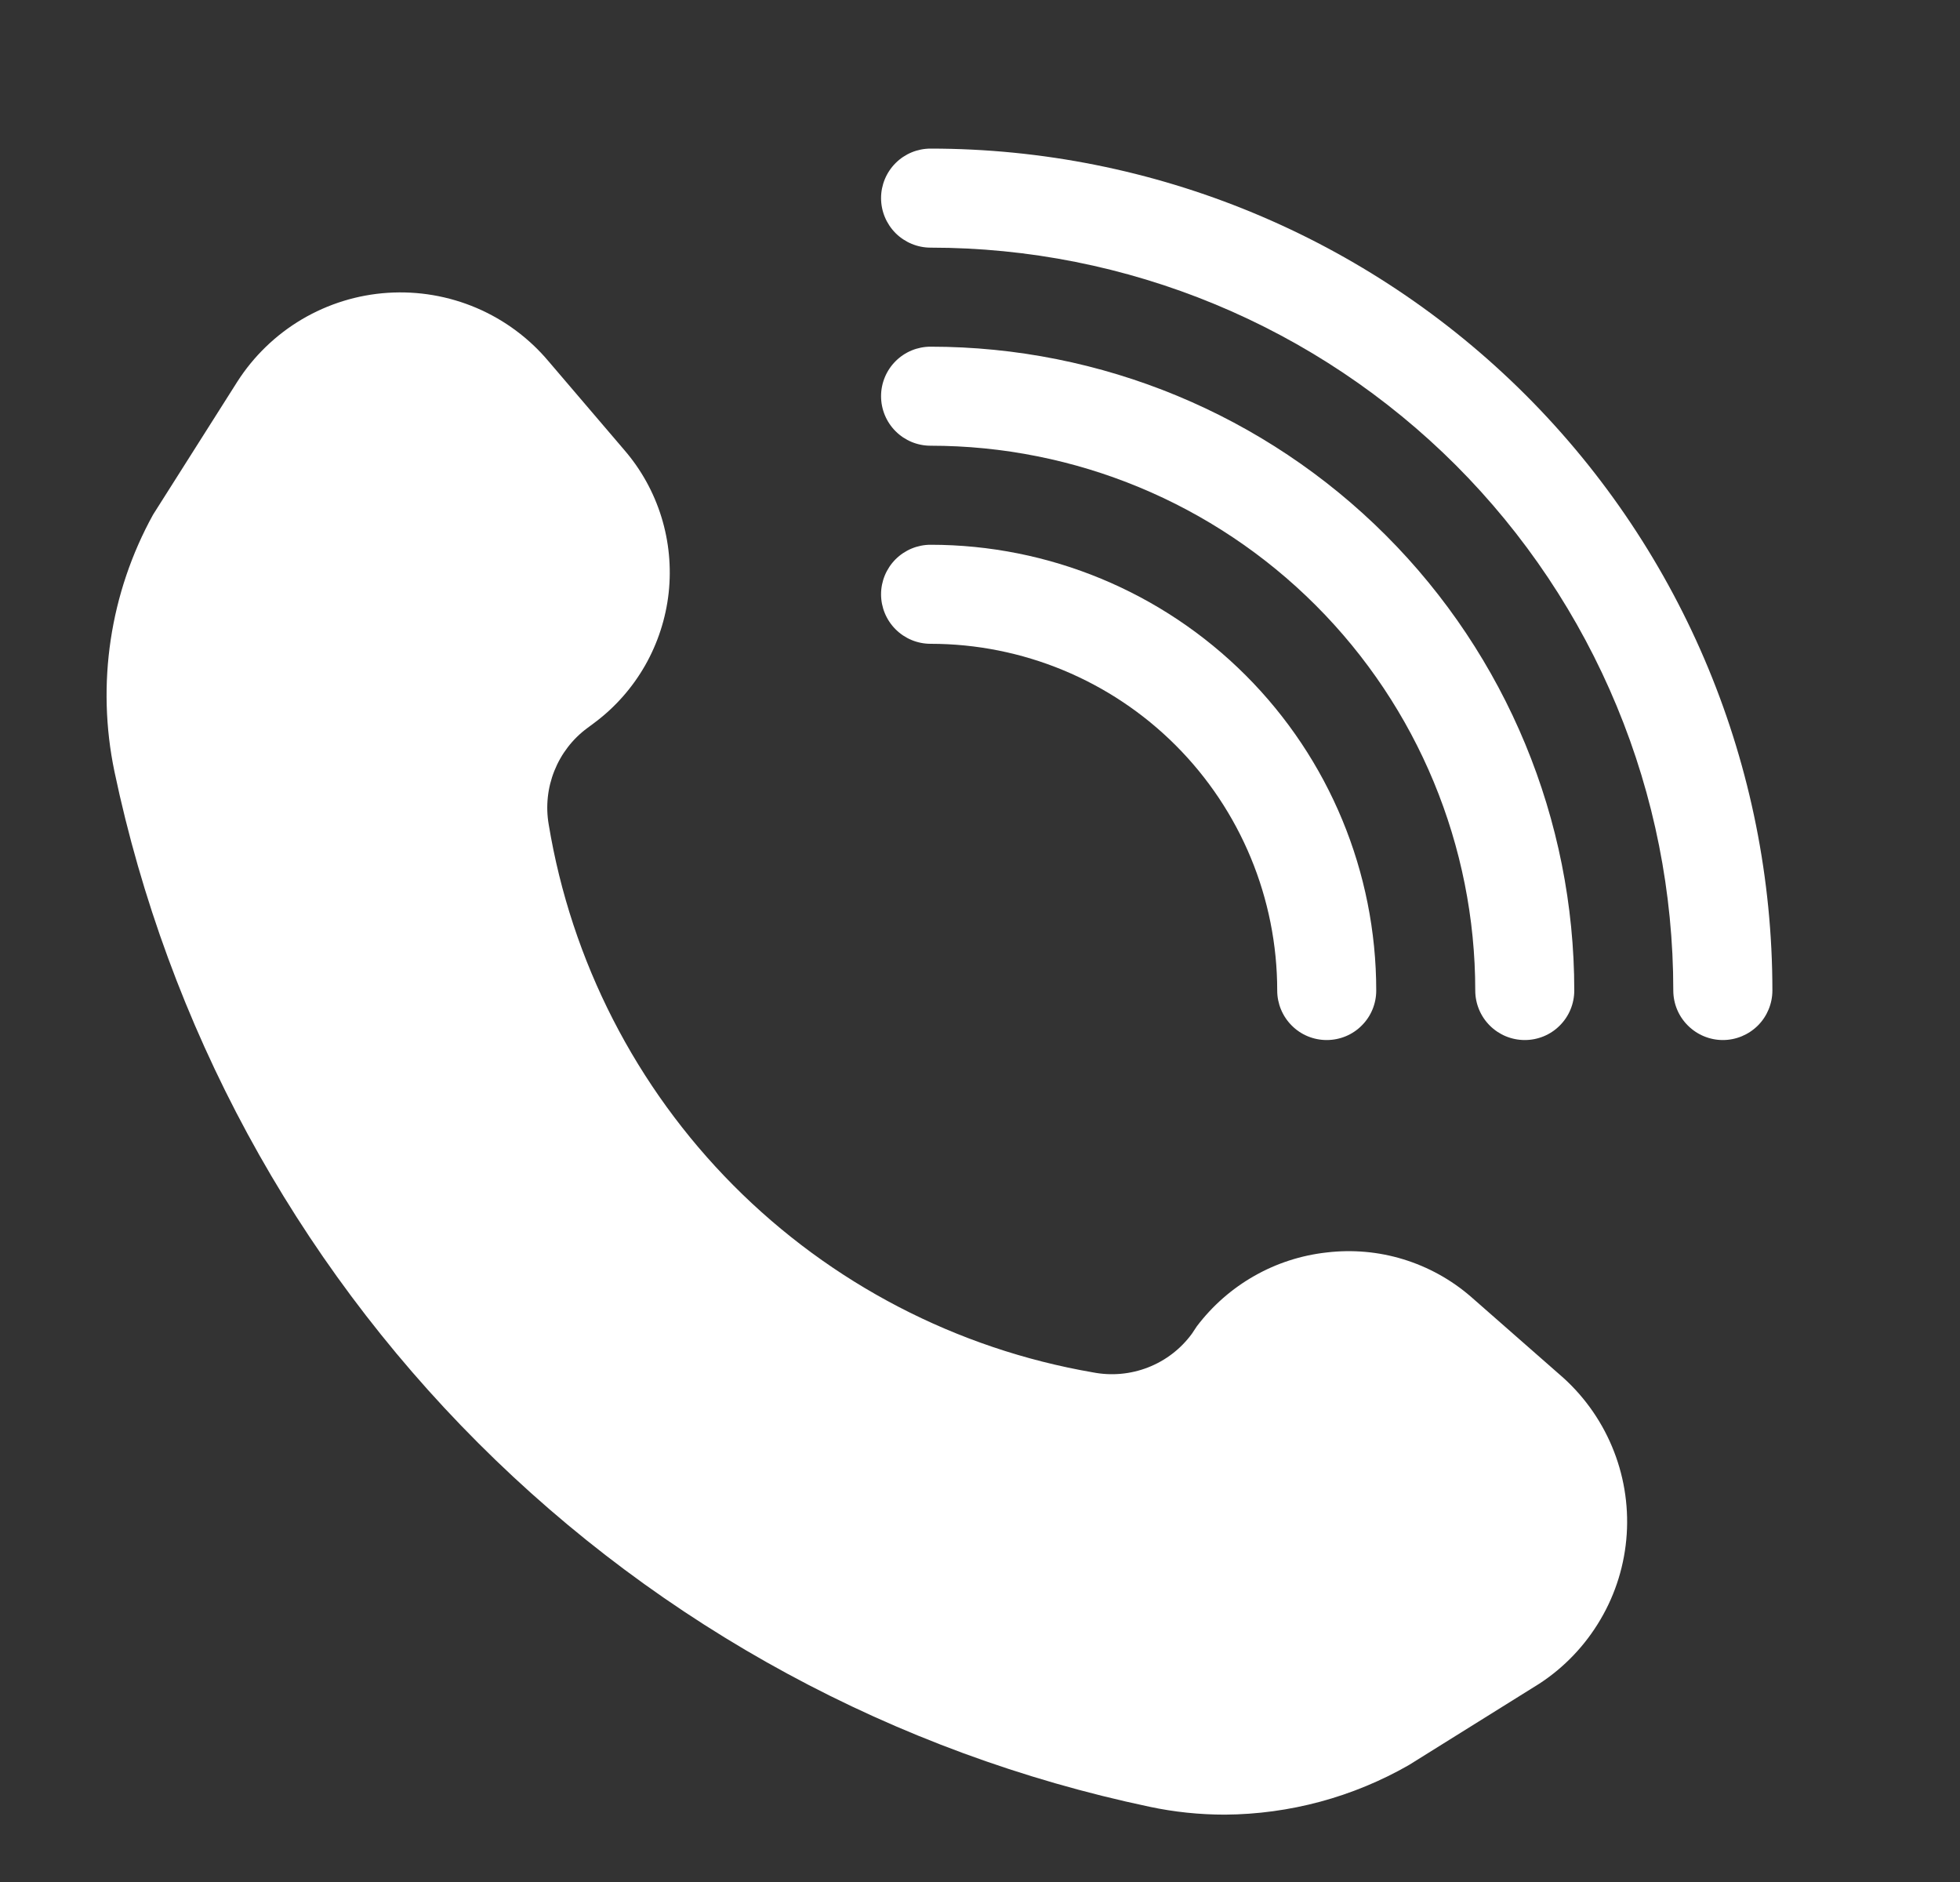 <svg width="25" height="24" viewBox="0 0 25 24" fill="none" xmlns="http://www.w3.org/2000/svg">
<rect x="0" y="0" width="25" height="24" fill="#333333" stroke="none"/>
<path d="M18.759 16.534C18.509 16.318 18.216 16.156 17.899 16.059C17.583 15.962 17.25 15.933 16.921 15.972C16.596 16.008 16.281 16.11 15.997 16.272C15.712 16.434 15.464 16.652 15.266 16.913L15.203 17.008C15.061 17.202 14.867 17.351 14.643 17.438C14.42 17.525 14.176 17.547 13.94 17.501C12.201 17.201 10.598 16.368 9.354 15.116C8.11 13.864 7.287 12.256 6.999 10.515C6.959 10.285 6.984 10.047 7.071 9.83C7.158 9.612 7.303 9.423 7.492 9.284L7.586 9.214C7.848 9.018 8.067 8.769 8.229 8.485C8.391 8.2 8.493 7.885 8.529 7.56C8.564 7.234 8.533 6.905 8.436 6.592C8.339 6.279 8.179 5.989 7.965 5.741L6.999 4.61C6.75 4.313 6.434 4.079 6.078 3.927C5.721 3.775 5.334 3.709 4.947 3.734C4.56 3.759 4.185 3.875 3.851 4.072C3.518 4.269 3.235 4.542 3.026 4.869L1.953 6.562C1.402 7.56 1.227 8.723 1.46 9.84C2.143 13.083 3.755 16.057 6.099 18.401C8.442 20.745 11.417 22.356 14.66 23.04C14.978 23.108 15.302 23.141 15.626 23.141C16.449 23.135 17.256 22.918 17.97 22.509L19.631 21.473C19.953 21.264 20.221 20.982 20.415 20.651C20.61 20.32 20.724 19.948 20.749 19.564C20.774 19.181 20.709 18.797 20.56 18.444C20.411 18.09 20.181 17.775 19.89 17.526L18.759 16.534Z" fill="white"/>
<path d="M11.87 8.21C13.042 8.21 14.167 8.676 14.996 9.505C15.825 10.334 16.291 11.459 16.291 12.632C16.291 12.799 16.358 12.96 16.476 13.078C16.594 13.197 16.755 13.263 16.922 13.263C17.09 13.263 17.251 13.197 17.369 13.078C17.488 12.96 17.554 12.799 17.554 12.632C17.554 11.124 16.955 9.678 15.889 8.612C14.823 7.546 13.377 6.947 11.87 6.947C11.702 6.947 11.542 7.014 11.423 7.132C11.305 7.251 11.238 7.411 11.238 7.579C11.238 7.746 11.305 7.907 11.423 8.025C11.542 8.144 11.702 8.21 11.87 8.21Z" fill="white"/>
<path d="M11.87 5.684C13.712 5.684 15.479 6.416 16.782 7.719C18.085 9.022 18.817 10.789 18.817 12.631C18.817 12.799 18.884 12.96 19.002 13.078C19.121 13.197 19.281 13.263 19.449 13.263C19.616 13.263 19.777 13.197 19.895 13.078C20.014 12.96 20.08 12.799 20.08 12.631C20.08 10.454 19.215 8.365 17.676 6.826C16.136 5.286 14.047 4.421 11.87 4.421C11.702 4.421 11.542 4.487 11.423 4.606C11.305 4.724 11.238 4.885 11.238 5.052C11.238 5.22 11.305 5.381 11.423 5.499C11.542 5.618 11.702 5.684 11.87 5.684Z" fill="white"/>
<path d="M11.87 1.895C11.702 1.895 11.542 1.961 11.423 2.08C11.305 2.198 11.238 2.359 11.238 2.526C11.238 2.694 11.305 2.854 11.423 2.973C11.542 3.091 11.702 3.158 11.87 3.158C13.114 3.158 14.346 3.403 15.495 3.879C16.645 4.355 17.689 5.053 18.569 5.932C19.448 6.812 20.146 7.857 20.622 9.006C21.099 10.155 21.343 11.387 21.343 12.631C21.343 12.799 21.41 12.96 21.529 13.078C21.647 13.196 21.808 13.263 21.975 13.263C22.143 13.263 22.303 13.196 22.422 13.078C22.54 12.96 22.607 12.799 22.607 12.631C22.607 9.784 21.476 7.053 19.462 5.039C17.448 3.026 14.717 1.895 11.87 1.895Z" fill="white"/>
</svg>
